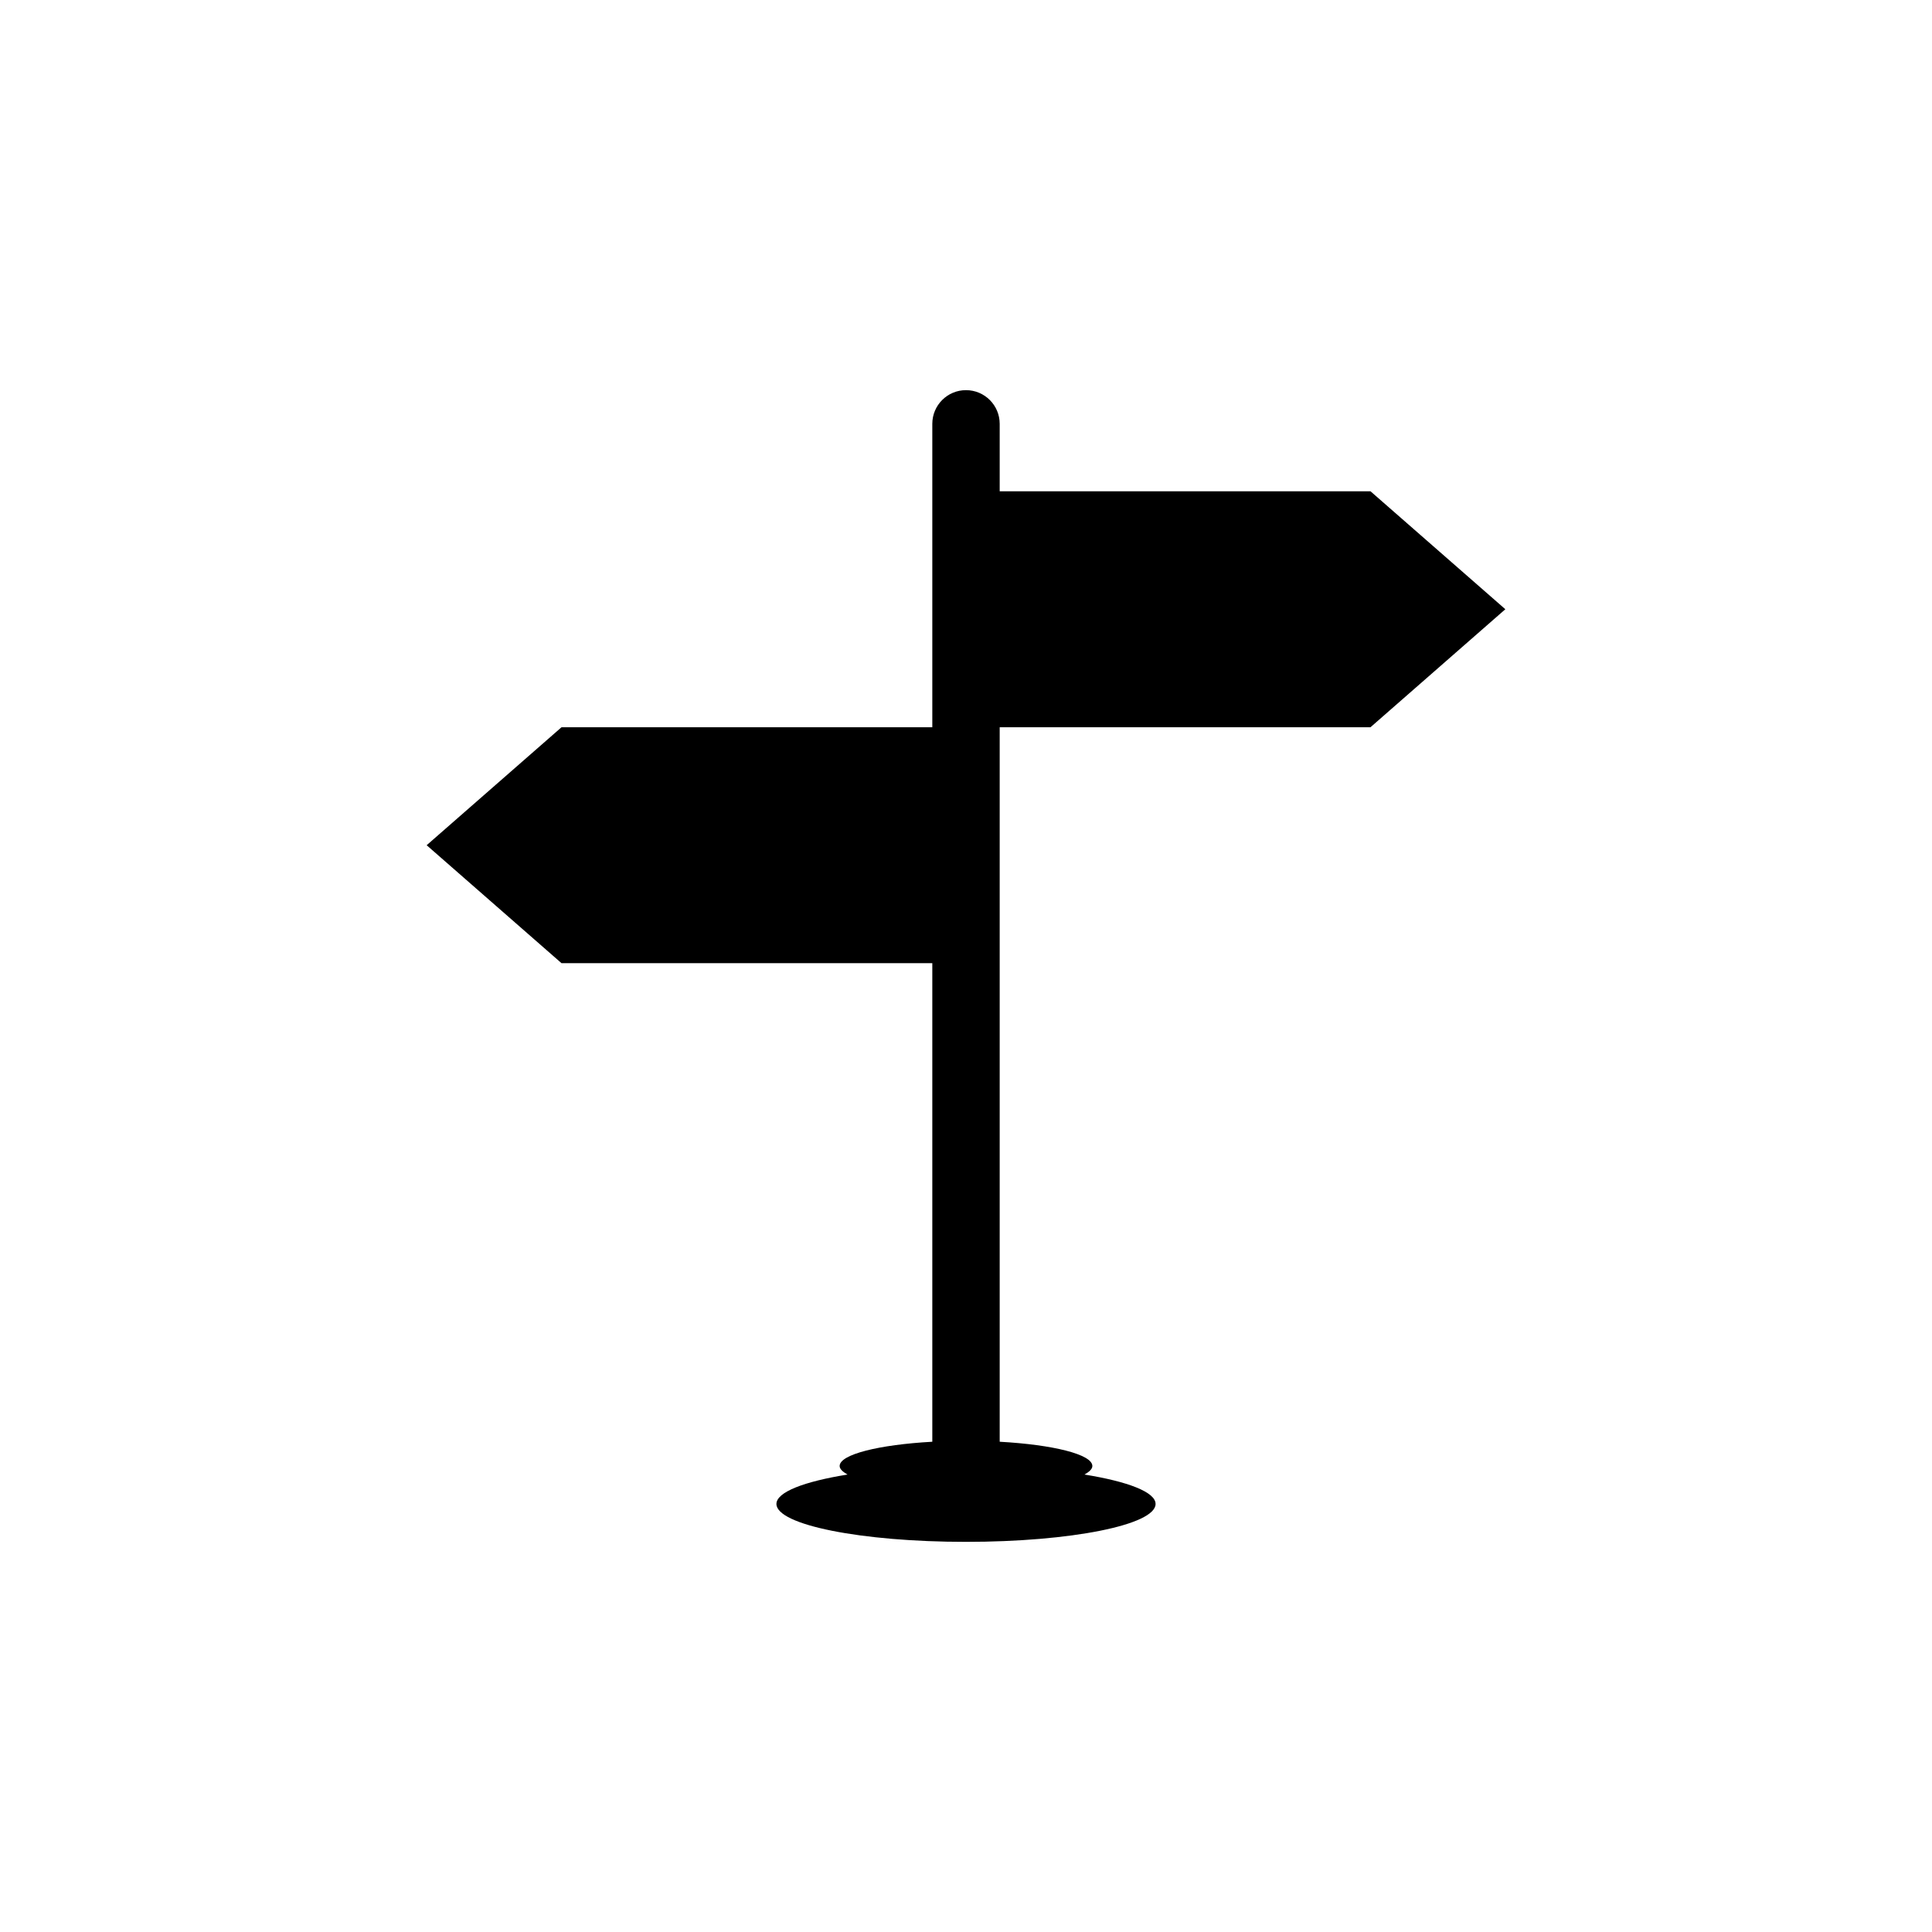 <?xml version="1.0" encoding="utf-8"?>
<!-- Generator: Adobe Illustrator 16.0.0, SVG Export Plug-In . SVG Version: 6.00 Build 0)  -->
<!DOCTYPE svg PUBLIC "-//W3C//DTD SVG 1.1//EN" "http://www.w3.org/Graphics/SVG/1.1/DTD/svg11.dtd">
<svg version="1.1" id="Layer_1" xmlns="http://www.w3.org/2000/svg" xmlns:xlink="http://www.w3.org/1999/xlink" x="0px" y="0px"
	 width="50px" height="50px" viewBox="0 0 50 50" enable-background="new 0 0 50 50" xml:space="preserve">
<path d="M35.468,18.821l3.49-3.054l-3.49-3.053h-9.596v-1.745c0-0.481-0.39-0.872-0.873-0.872c-0.481,0-0.871,0.391-0.871,0.872
	v7.852h-9.596l-3.49,3.053l3.49,3.053h9.596v12.385c-1.381,0.077-2.398,0.327-2.398,0.628c0,0.077,0.08,0.151,0.204,0.221
	c-1.116,0.18-1.84,0.452-1.84,0.761c0,0.542,2.195,0.981,4.905,0.981c2.712,0,4.907-0.439,4.907-0.981
	c0-0.309-0.724-0.581-1.84-0.761c0.124-0.069,0.204-0.144,0.204-0.221c0-0.301-1.018-0.551-2.398-0.628V18.821H35.468z"/>
</svg>
